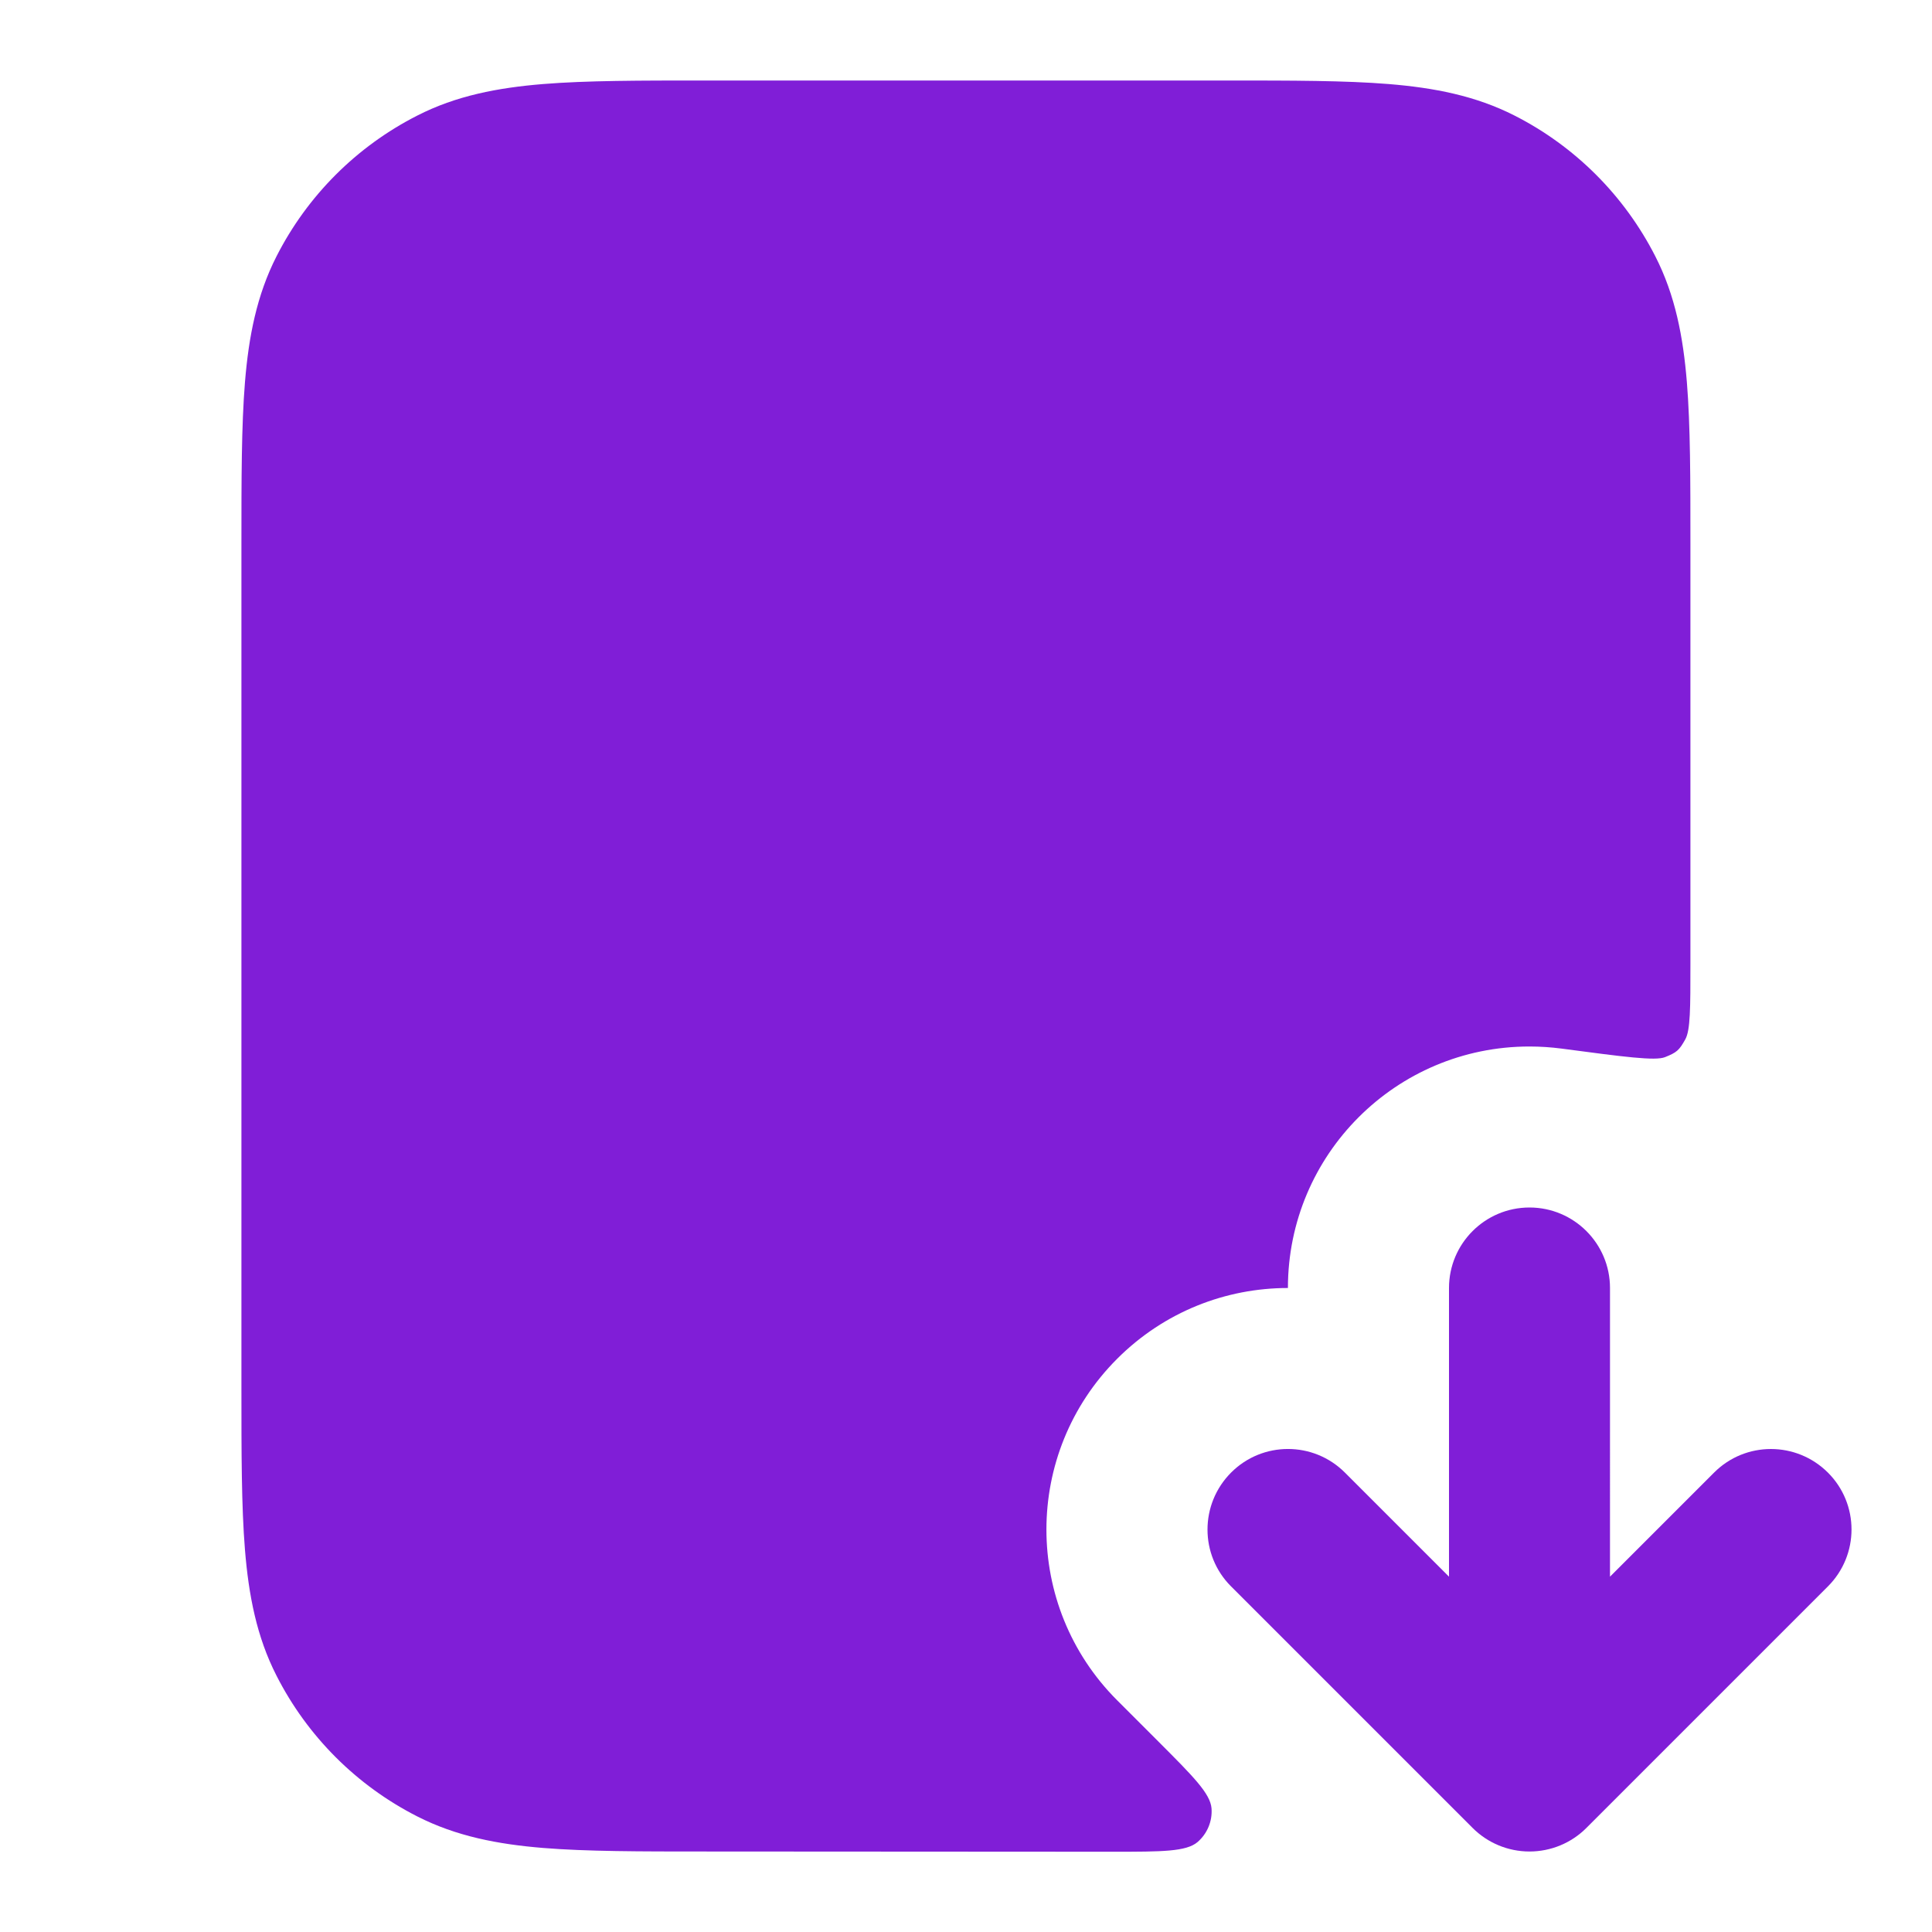 <svg fill="none" height="24" viewBox="0 0 24 24" width="24" xmlns="http://www.w3.org/2000/svg"><g fill="#801ed7"><path d="m20 16c0-.552-.448-1-1-1s-1 .448-1 1v3.586l-1.293-1.293c-.391-.391-1.024-.391-1.414 0s-.391 1.024 0 1.414l3 3c.188.188.442.293.707.293s.52-.105.707-.293l3-3c.391-.391.391-1.024 0-1.414s-1.024-.391-1.414 0l-1.293 1.293z"/><path d="m15.241 1h-6.483c-.805-0-1.469-0-2.011.044-.562.046-1.079.144-1.564.392-.753.383-1.365.995-1.748 1.748-.247.485-.346 1.002-.392 1.564-.044.541-.044 1.206-.044 2.011v10.483c-0.0.805-0 1.469.044 2.01.046.562.144 1.079.392 1.564.383.753.995 1.365 1.748 1.748.485.247 1.002.346 1.564.392.541.044 1.206.044 2.01.044 1.692 0 3.383.003 5.075.003.603-0.0.904-.001 1.044-.12.121-.104.186-.26.174-.419-.015-.184-.228-.397-.654-.824l-.518-.518c-1.172-1.172-1.172-3.071 0-4.243.586-.586 1.353-.879 2.121-.879 0-1.657 1.343-3 3-3 .135 0 .268.009.399.026.777.103 1.165.155 1.286.106.145-.058.175-.084.251-.22.064-.114.064-.389.064-.938v-5.216c0-.805 0-1.469-.044-2.01-.046-.562-.144-1.079-.392-1.564-.384-.753-.995-1.365-1.748-1.748-.485-.247-1.002-.346-1.564-.392-.541-.044-1.206-.044-2.01-.044z"/></g></svg>